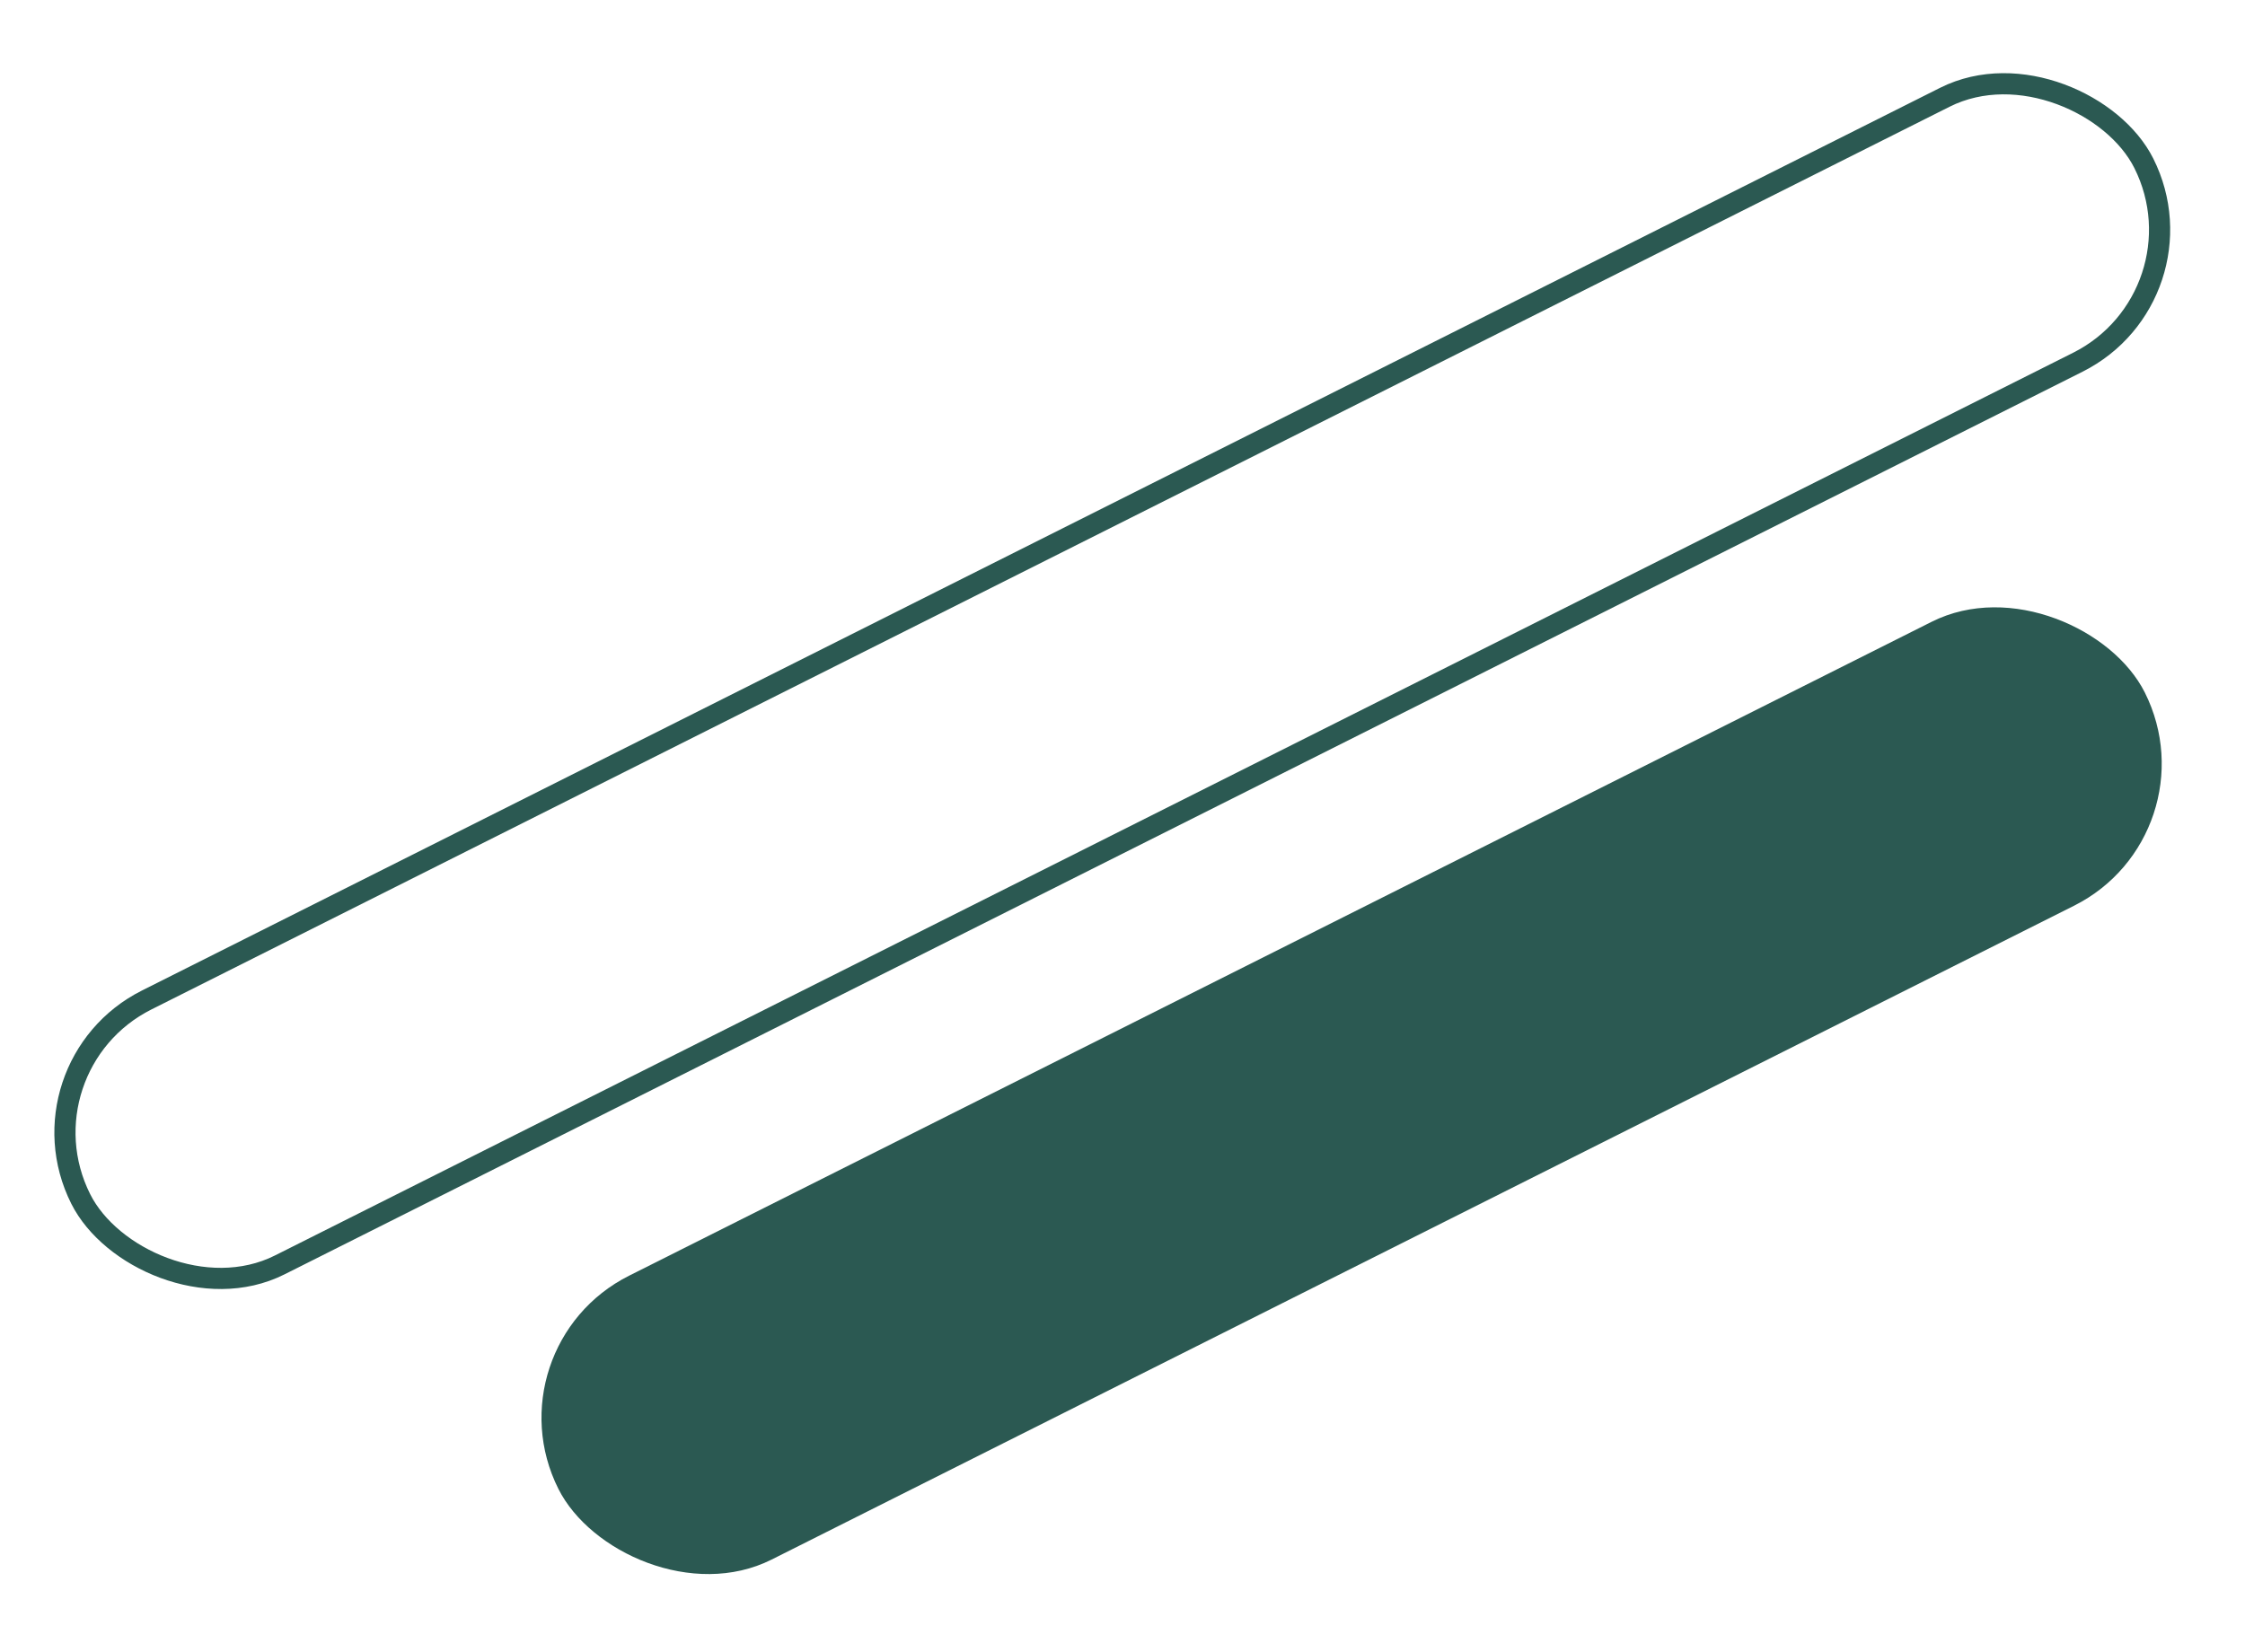 <?xml version="1.0" encoding="UTF-8"?> <svg xmlns="http://www.w3.org/2000/svg" width="106" height="78" viewBox="0 0 106 78" fill="none"> <rect x="23" y="63.611" width="83.816" height="15" rx="7.5" transform="rotate(-26.662 23 63.611)" fill="#2B5952"></rect> <rect x="0.671" y="50.365" width="109" height="14" rx="7" transform="rotate(-26.662 0.671 50.365)" stroke="#2B5952"></rect> </svg> 